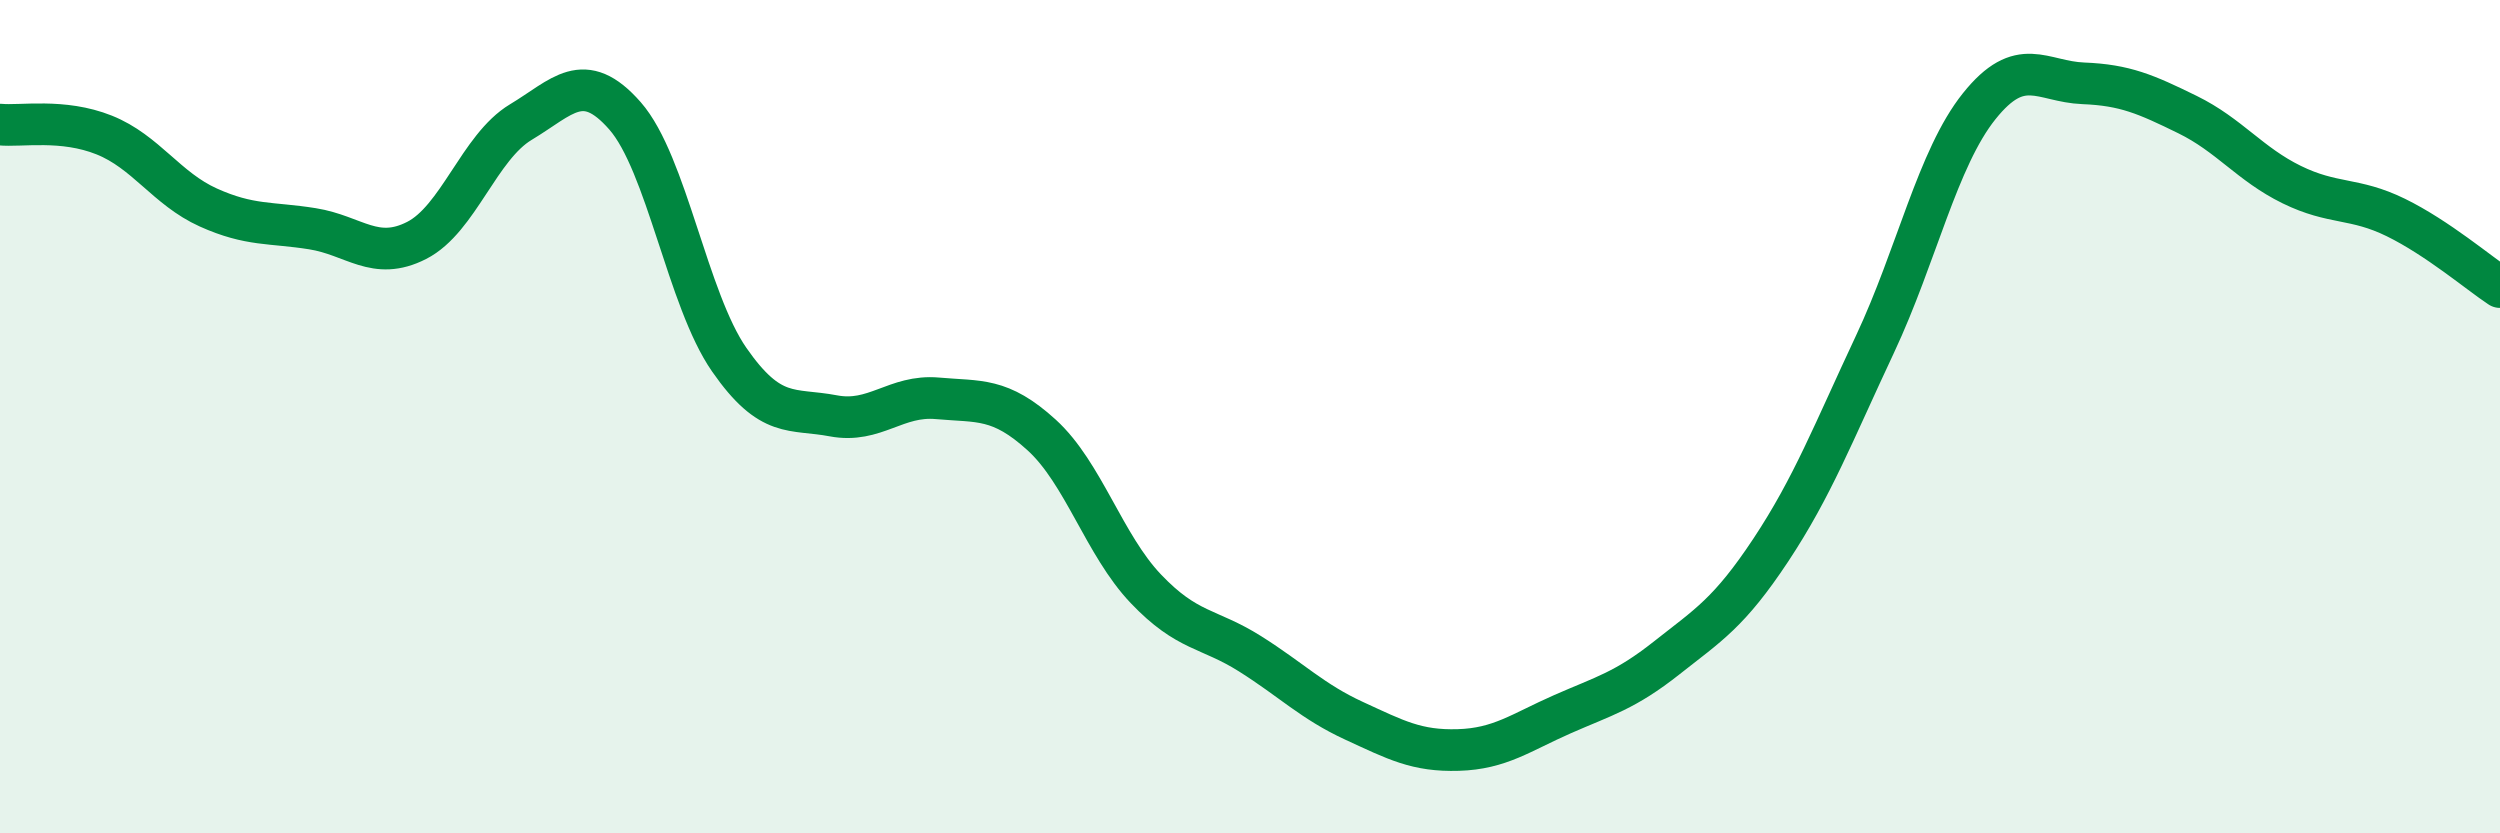 
    <svg width="60" height="20" viewBox="0 0 60 20" xmlns="http://www.w3.org/2000/svg">
      <path
        d="M 0,2.99 C 0.5,3.04 1.5,2.84 2.5,3.24 C 3.5,3.64 4,4.53 5,4.98 C 6,5.43 6.5,5.33 7.5,5.49 C 8.5,5.65 9,6.28 10,5.77 C 11,5.26 11.5,3.53 12.5,2.93 C 13.5,2.33 14,1.64 15,2.78 C 16,3.92 16.5,7.19 17.5,8.63 C 18.5,10.07 19,9.79 20,9.98 C 21,10.17 21.5,9.47 22.5,9.56 C 23.5,9.65 24,9.53 25,10.44 C 26,11.35 26.5,13.08 27.5,14.13 C 28.5,15.18 29,15.06 30,15.69 C 31,16.32 31.5,16.84 32.5,17.3 C 33.5,17.76 34,18.03 35,18 C 36,17.97 36.5,17.58 37.5,17.14 C 38.5,16.7 39,16.58 40,15.79 C 41,15 41.5,14.71 42.5,13.2 C 43.5,11.69 44,10.39 45,8.26 C 46,6.13 46.5,3.8 47.5,2.55 C 48.5,1.3 49,1.96 50,2 C 51,2.04 51.5,2.26 52.5,2.75 C 53.5,3.24 54,3.94 55,4.43 C 56,4.92 56.5,4.73 57.5,5.22 C 58.5,5.71 59.5,6.56 60,6.89L60 20L0 20Z"
        fill="#008740"
        opacity="0.1"
        stroke-linecap="round"
        stroke-linejoin="round"
      />
      <path
        d="M 0,2.99 C 0.5,3.04 1.5,2.84 2.5,3.24 C 3.5,3.64 4,4.53 5,4.98 C 6,5.43 6.5,5.33 7.5,5.49 C 8.5,5.65 9,6.28 10,5.77 C 11,5.26 11.5,3.53 12.5,2.93 C 13.5,2.33 14,1.64 15,2.78 C 16,3.92 16.5,7.19 17.5,8.63 C 18.5,10.07 19,9.79 20,9.98 C 21,10.17 21.5,9.47 22.5,9.56 C 23.5,9.65 24,9.53 25,10.44 C 26,11.35 26.5,13.08 27.5,14.13 C 28.5,15.18 29,15.06 30,15.69 C 31,16.32 31.5,16.84 32.5,17.3 C 33.5,17.76 34,18.03 35,18 C 36,17.97 36.5,17.58 37.5,17.14 C 38.5,16.7 39,16.58 40,15.79 C 41,15 41.5,14.71 42.5,13.2 C 43.5,11.69 44,10.39 45,8.26 C 46,6.13 46.5,3.8 47.5,2.55 C 48.5,1.3 49,1.96 50,2 C 51,2.04 51.5,2.26 52.5,2.75 C 53.5,3.24 54,3.94 55,4.43 C 56,4.92 56.5,4.73 57.5,5.22 C 58.5,5.71 59.5,6.56 60,6.89"
        stroke="#008740"
        stroke-width="1"
        fill="none"
        stroke-linecap="round"
        stroke-linejoin="round"
      />
    </svg>
  